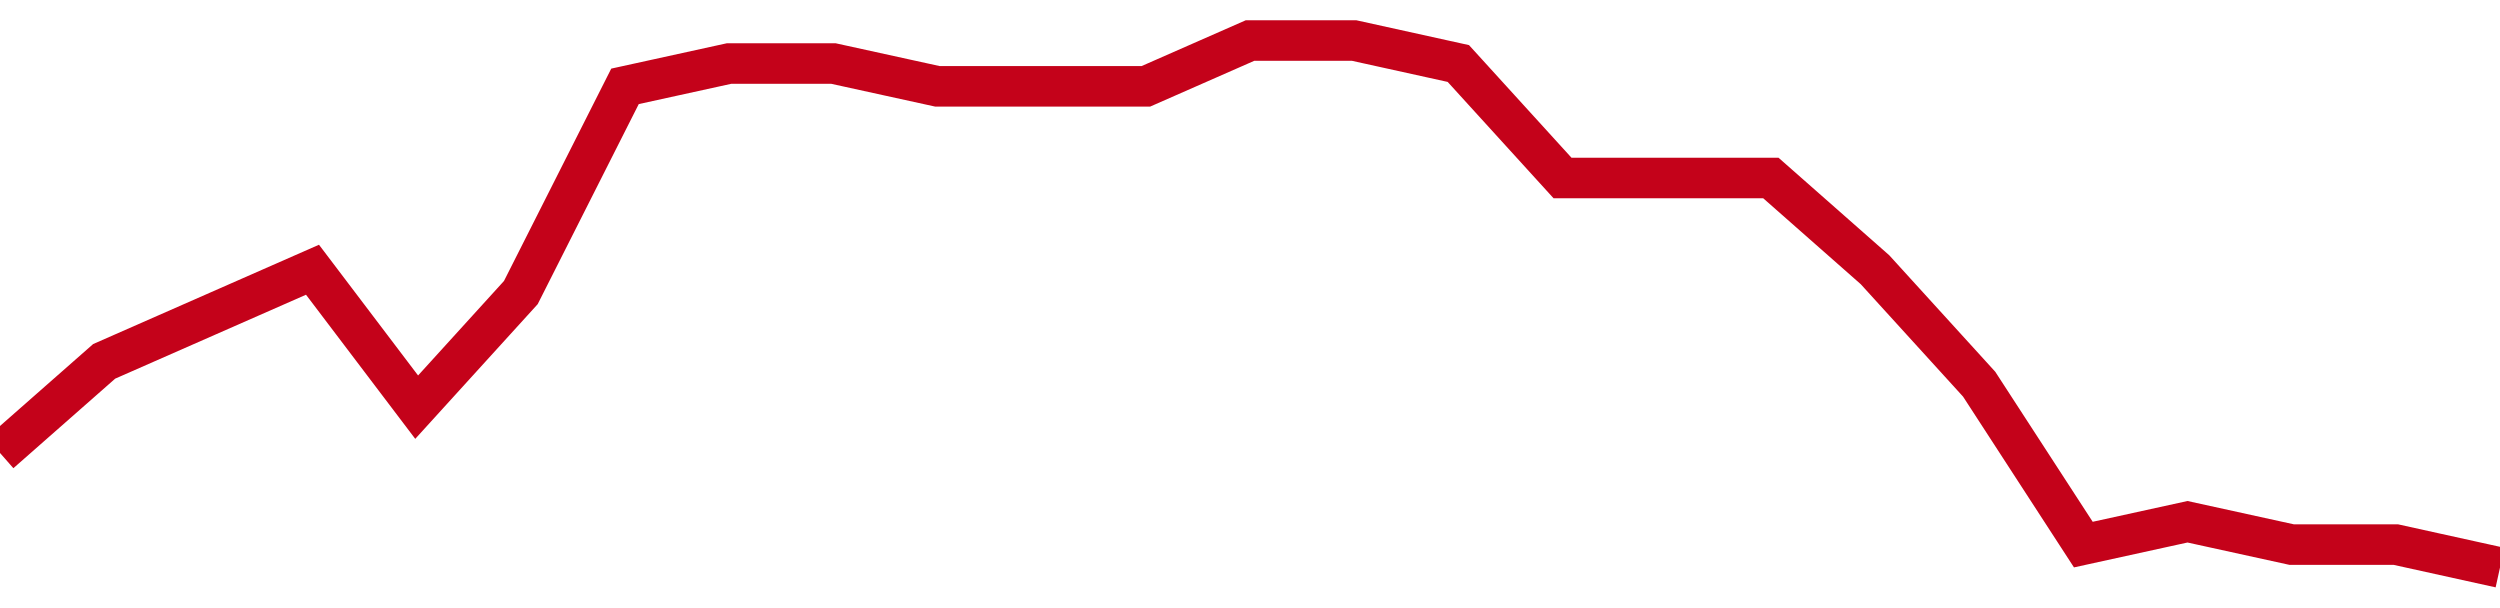 <!-- Generated with https://github.com/jxxe/sparkline/ --><svg viewBox="0 0 185 45" class="sparkline" xmlns="http://www.w3.org/2000/svg"><path class="sparkline--fill" d="M 0 33.52 L 0 33.52 L 7.708 26.74 L 15.417 23.35 L 23.125 19.96 L 30.833 30.13 L 38.542 21.65 L 46.25 6.39 L 53.958 4.7 L 61.667 4.7 L 69.375 6.39 L 77.083 6.39 L 84.792 6.39 L 92.5 3 L 100.208 3 L 107.917 4.7 L 115.625 13.17 L 123.333 13.17 L 131.042 13.17 L 138.75 19.96 L 146.458 28.43 L 154.167 40.3 L 161.875 38.61 L 169.583 40.3 L 177.292 40.3 L 185 42 V 45 L 0 45 Z" stroke="none" fill="none" ></path><path class="sparkline--line" d="M 0 33.52 L 0 33.52 L 7.708 26.74 L 15.417 23.35 L 23.125 19.96 L 30.833 30.13 L 38.542 21.65 L 46.25 6.39 L 53.958 4.7 L 61.667 4.7 L 69.375 6.39 L 77.083 6.39 L 84.792 6.39 L 92.5 3 L 100.208 3 L 107.917 4.7 L 115.625 13.17 L 123.333 13.17 L 131.042 13.17 L 138.75 19.96 L 146.458 28.43 L 154.167 40.3 L 161.875 38.61 L 169.583 40.3 L 177.292 40.3 L 185 42" fill="none" stroke-width="3" stroke="#C4021A" ></path></svg>